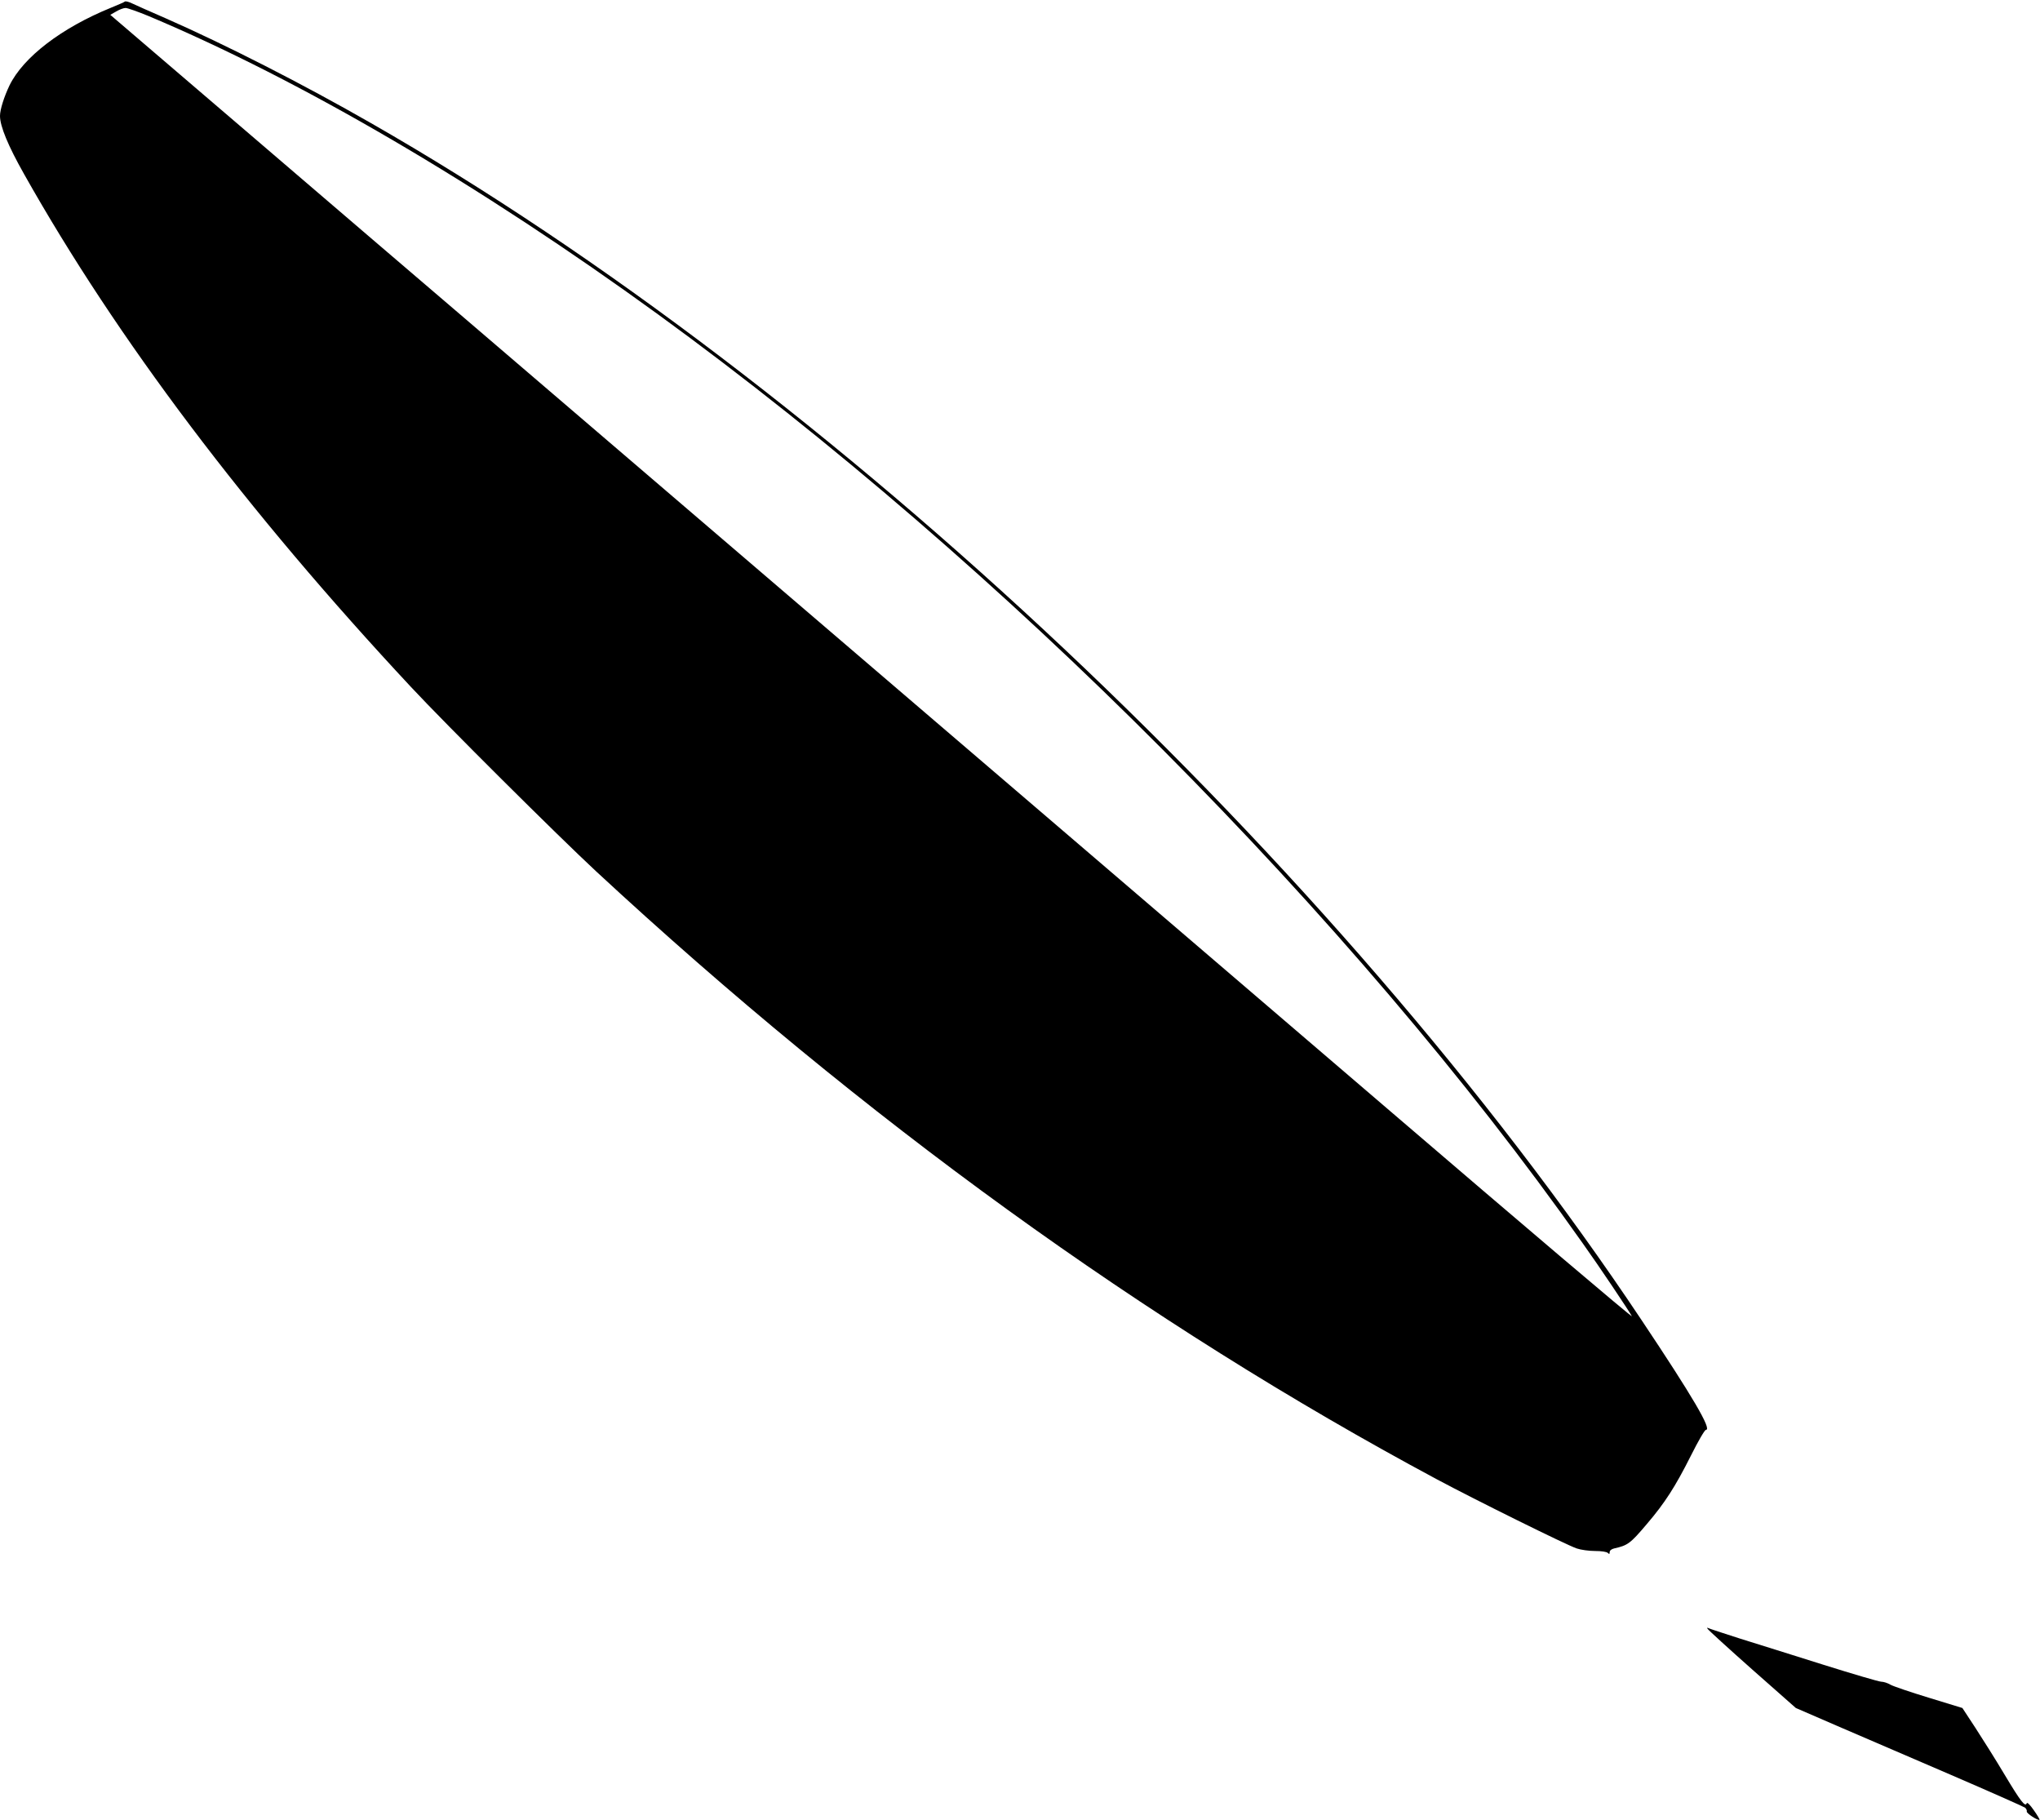 <?xml version="1.0" standalone="no"?>
<!DOCTYPE svg PUBLIC "-//W3C//DTD SVG 20010904//EN"
 "http://www.w3.org/TR/2001/REC-SVG-20010904/DTD/svg10.dtd">
<svg version="1.0" xmlns="http://www.w3.org/2000/svg"
 width="1280pt" height="1142pt" viewBox="0 0 1280 1142"
 preserveAspectRatio="xMidYMid meet">
<g transform="translate(0,1142) scale(0.1,-0.1)"
fill="#000000" stroke="none">
<path d="M783 11410 c-4 -4 -44 -21 -88 -39 -309 -126 -548 -309 -635 -486
-34 -71 -60 -152 -60 -192 0 -65 51 -188 151 -365 581 -1032 1395 -2111 2428
-3218 218 -234 918 -930 1161 -1156 1678 -1555 3450 -2836 5275 -3814 243
-130 815 -413 878 -434 26 -9 78 -16 115 -16 40 0 73 -5 80 -12 9 -9 12 -8 12
5 0 10 11 19 28 23 85 19 101 30 205 153 113 132 179 235 276 428 46 92 87
163 95 163 39 0 -83 208 -405 690 -1910 2863 -5094 5862 -7970 7507 -429 246
-916 494 -1289 658 -96 42 -192 84 -212 94 -20 10 -41 15 -45 11z m150 -91
c954 -401 2075 -1057 3197 -1872 2163 -1573 4349 -3768 5801 -5827 105 -147
289 -422 308 -457 6 -13 -683 572 -1532 1300 -849 727 -1724 1477 -1946 1667
-222 190 -1068 914 -1880 1610 -812 696 -1690 1447 -1950 1670 -261 223 -871
745 -1356 1161 l-883 756 37 21 c20 12 46 22 59 22 12 0 77 -23 145 -51z"/>
<path d="M10715 1201 c4 -7 130 -122 280 -255 l273 -241 254 -110 c139 -60
459 -198 711 -306 251 -108 464 -203 473 -209 8 -7 13 -18 11 -24 -4 -11 72
-60 80 -52 2 2 -14 29 -36 60 -22 32 -41 51 -44 44 -9 -27 -38 10 -138 177
-56 94 -139 226 -184 295 l-82 125 -209 64 c-115 35 -224 72 -242 82 -18 11
-44 19 -58 19 -14 0 -177 48 -362 106 -185 58 -422 133 -526 165 -104 33 -194
63 -199 66 -6 4 -7 1 -2 -6z"/>
</g>
</svg>
